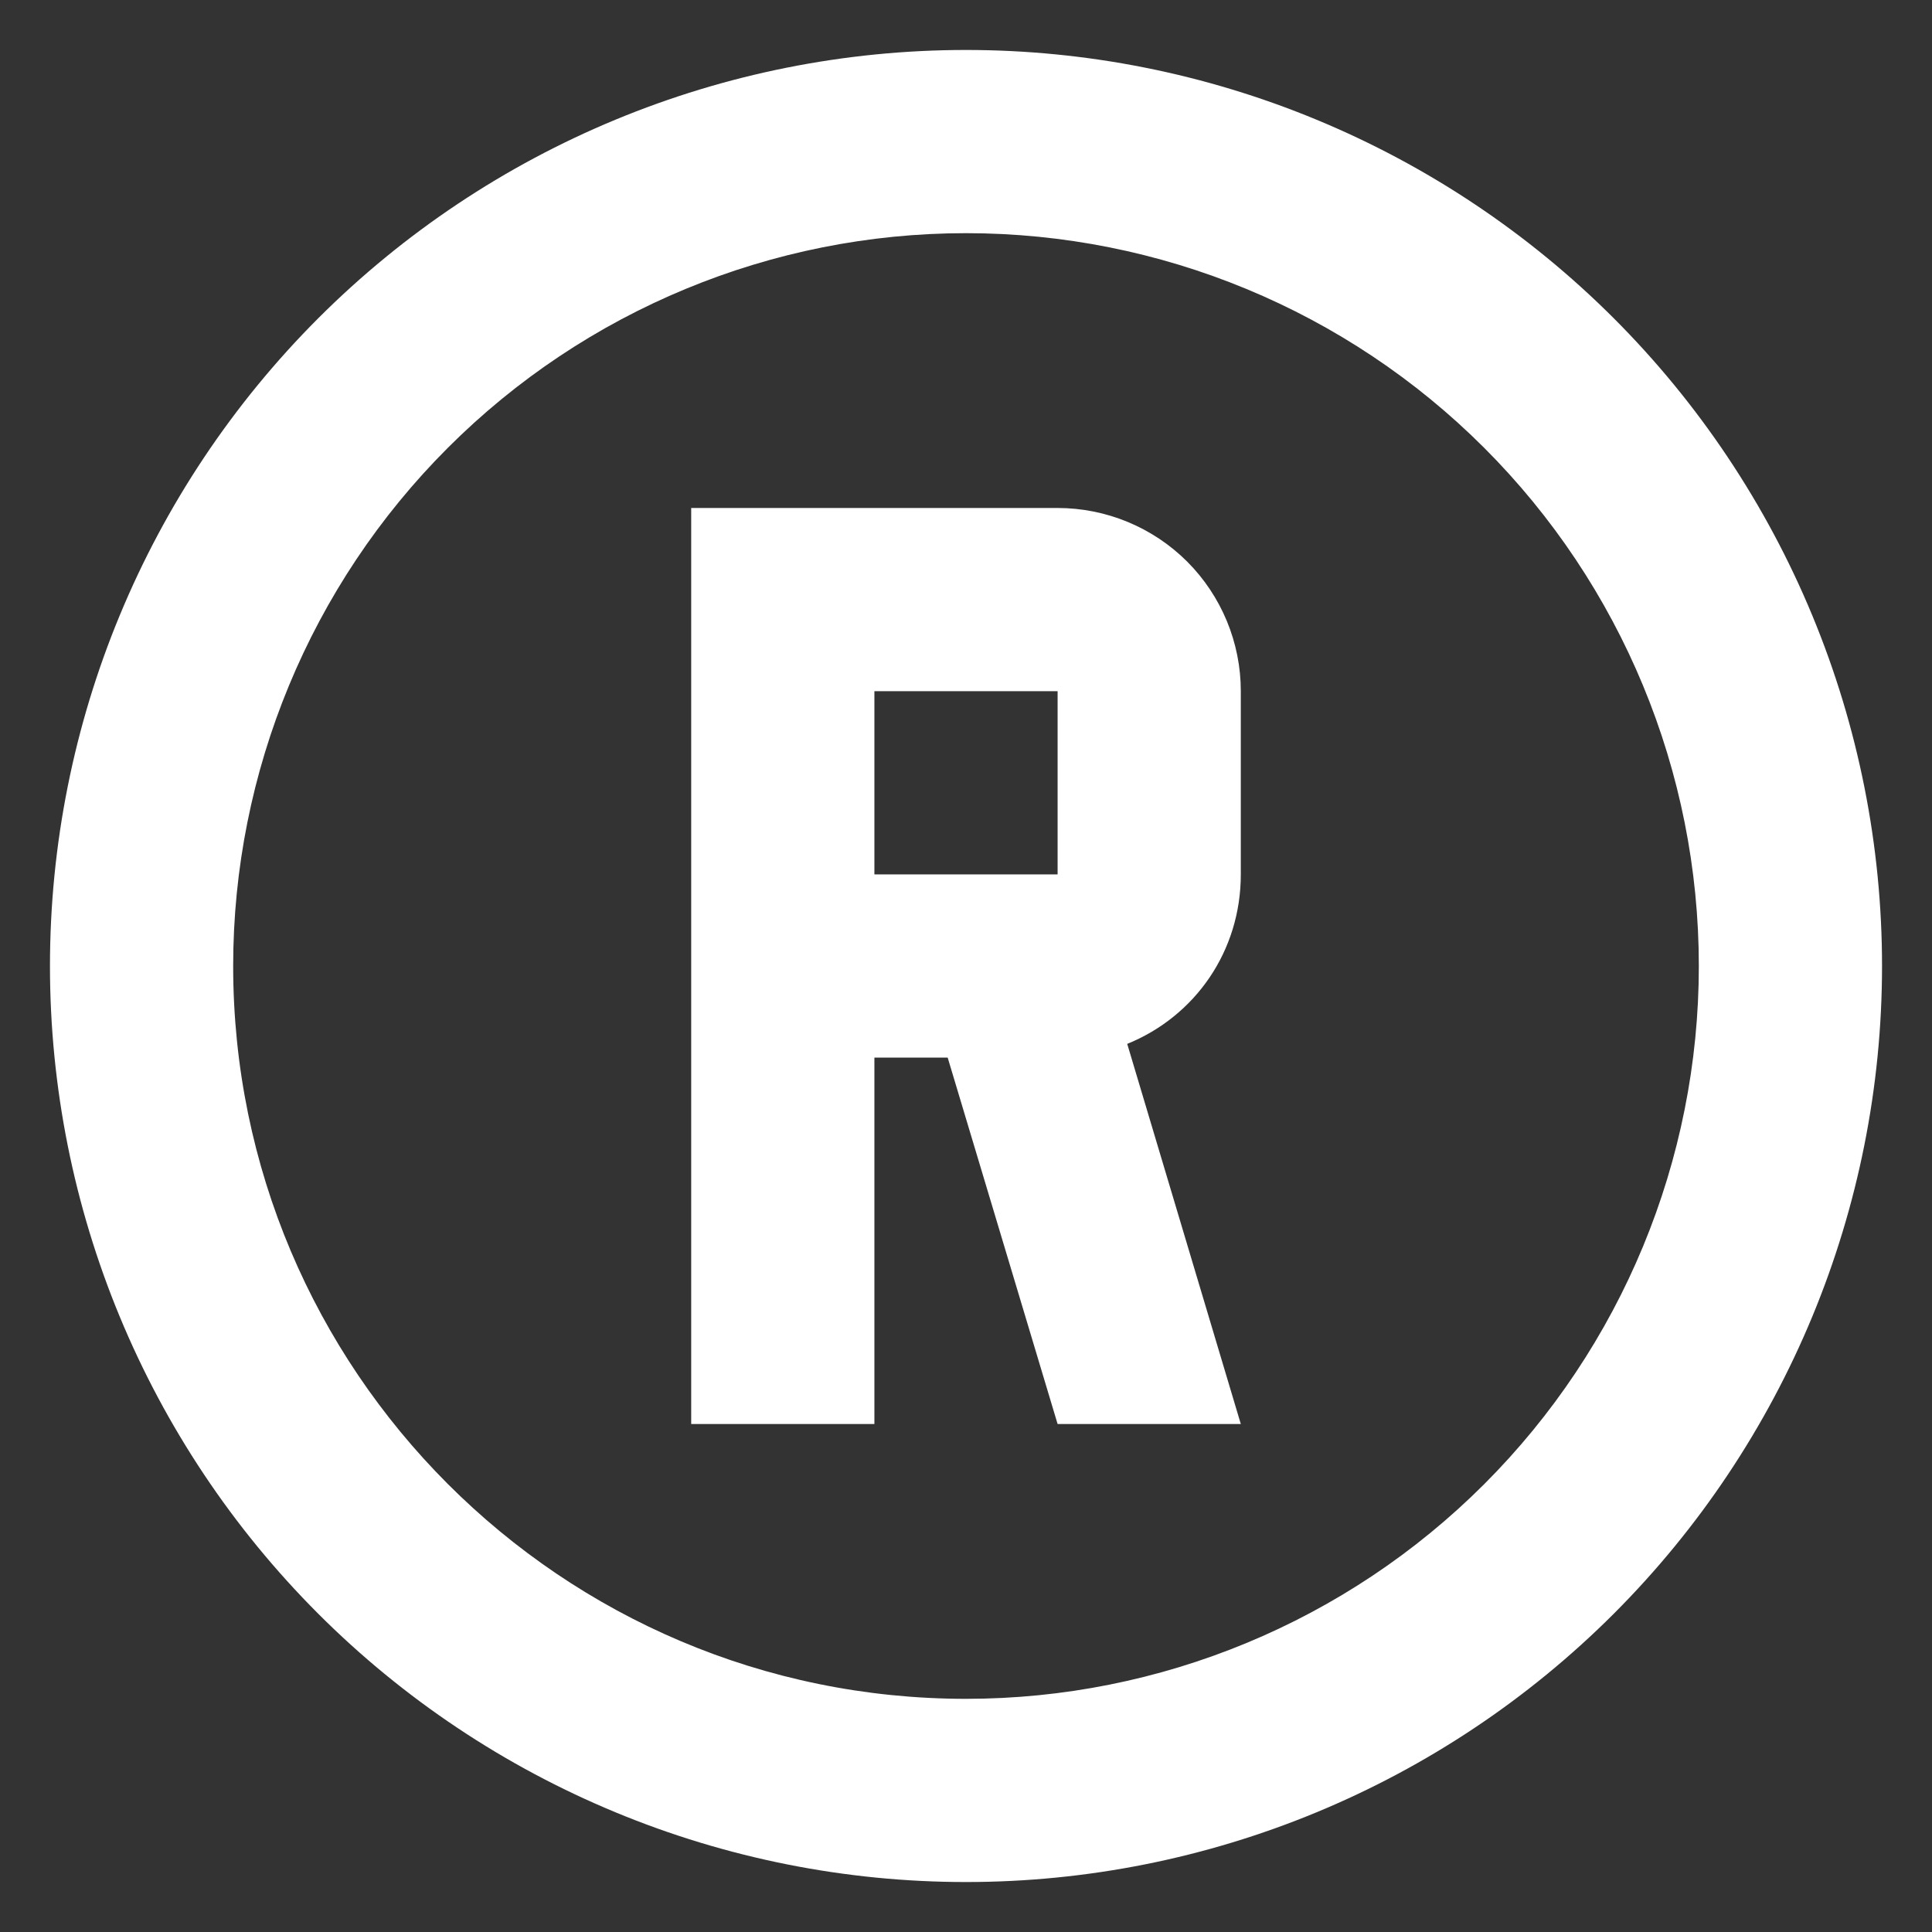 <?xml version="1.0" encoding="UTF-8"?>
<svg xmlns="http://www.w3.org/2000/svg" width="29" height="29" viewBox="0 0 29 29" fill="none">
  <rect x="0" y="0" width="29" height="29" fill="#333333" stroke="none"/>
  <path d="M10.375 7.625H15.875C16.604 7.625 17.304 7.915 17.82 8.43C18.335 8.946 18.625 9.646 18.625 10.375V13.125C18.625 14.28 17.938 15.256 16.92 15.669L18.625 21.375H15.875L14.225 15.875H13.125V21.375H10.375V7.625ZM13.125 10.375V13.125H15.875V10.375H13.125ZM14.5 0.75C16.306 0.75 18.094 1.106 19.762 1.797C21.43 2.488 22.946 3.5 24.223 4.777C25.5 6.054 26.512 7.57 27.203 9.238C27.894 10.906 28.25 12.694 28.25 14.5C28.25 18.147 26.801 21.644 24.223 24.223C21.644 26.801 18.147 28.25 14.5 28.25C12.694 28.25 10.906 27.894 9.238 27.203C7.57 26.512 6.054 25.5 4.777 24.223C2.199 21.644 0.75 18.147 0.75 14.5C0.75 10.853 2.199 7.356 4.777 4.777C7.356 2.199 10.853 0.75 14.5 0.75ZM14.5 3.5C11.583 3.5 8.785 4.659 6.722 6.722C4.659 8.785 3.5 11.583 3.5 14.5C3.5 20.564 8.422 25.5 14.5 25.5C17.417 25.5 20.215 24.341 22.278 22.278C24.341 20.215 25.5 17.417 25.5 14.5C25.5 11.583 24.341 8.785 22.278 6.722C20.215 4.659 17.417 3.5 14.5 3.5Z" fill="white"></path>
</svg>
